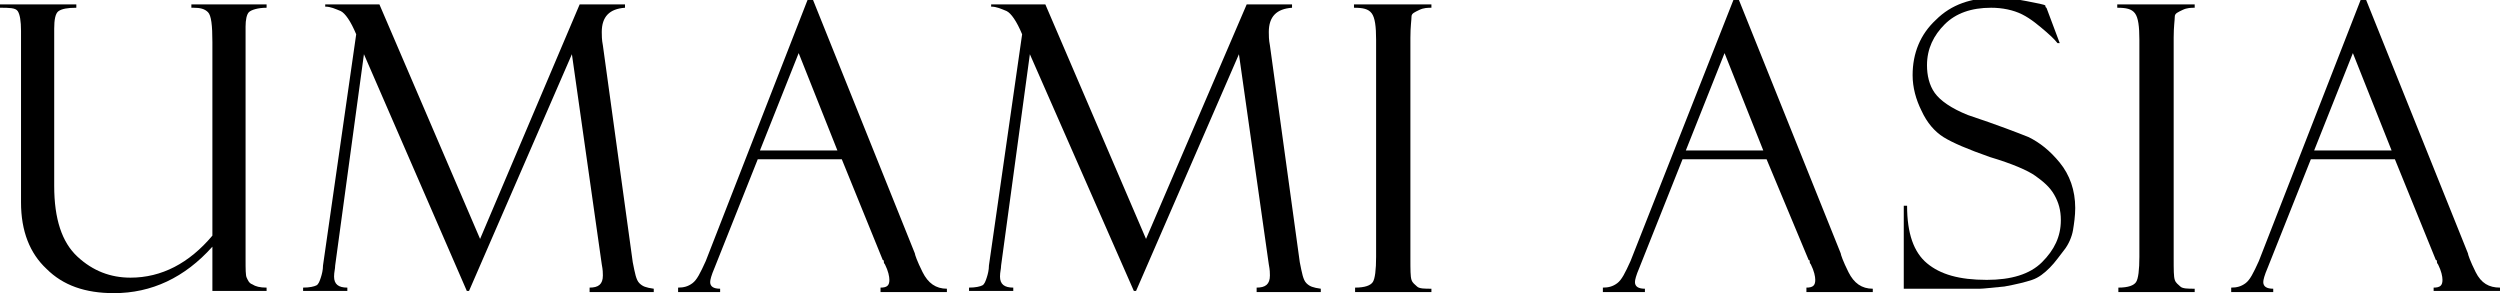 <?xml version="1.0" encoding="utf-8"?>
<!-- Generator: Adobe Illustrator 26.0.0, SVG Export Plug-In . SVG Version: 6.00 Build 0)  -->
<svg version="1.1" xmlns="http://www.w3.org/2000/svg" xmlns:xlink="http://www.w3.org/1999/xlink" x="0px"
	 y="0px" width="226px" height="26.5px" viewBox="0 0 226 26.5" style="enable-background:new 0 0 226 26.5;" xml:space="preserve">
<g>
	<path d="M24.1,26.3h-4.9v-4c-2.5,2.8-5.5,4.2-8.9,4.2c-2.6,0-4.6-0.7-6.1-2.2c-1.5-1.4-2.3-3.4-2.3-6V2.8c0-0.9-0.1-1.5-0.3-1.8
		S0.8,0.7,0,0.7V0.4h6.9v0.3C6.1,0.7,5.6,0.8,5.3,1S4.9,1.8,4.9,2.6v14.2c0,3,0.7,5.1,2.1,6.4s3,1.9,4.8,1.9c2.8,0,5.3-1.3,7.4-3.8
		V3.8c0-1.5-0.1-2.4-0.4-2.7s-0.7-0.4-1.3-0.4h-0.2V0.4h6.8v0.3c-0.8,0-1.4,0.2-1.6,0.4s-0.3,0.7-0.3,1.3v21.1c0,0.8,0,1.4,0.1,1.6
		s0.2,0.5,0.5,0.6c0.3,0.2,0.7,0.3,1.3,0.3V26.3z"/>
	<path d="M52.4,0.4h4.1v0.3c-1.4,0.1-2.1,0.8-2.1,2.2c0,0.3,0,0.7,0.1,1.2l2.7,19.6c0.2,1,0.3,1.6,0.6,1.9s0.6,0.4,1.3,0.5v0.3h-5.8
		V26c0.8,0,1.2-0.3,1.2-1.1c0-0.2,0-0.5-0.1-1l-2.7-19l-9.3,21.4h-0.2L32.9,4.9L30.3,24c0,0.3-0.1,0.6-0.1,1c0,0.7,0.4,1,1.2,1v0.3
		h-4V26c0.6,0,1-0.1,1.2-0.2s0.3-0.4,0.4-0.7s0.2-0.7,0.2-1.1l3-20.9c-0.5-1.2-1-1.9-1.4-2.1c-0.5-0.2-0.9-0.4-1.4-0.4V0.4h4.9
		l9.1,21.2L52.4,0.4z"/>
	<path d="M76.1,14.4h-7.6l-3.9,9.8c-0.3,0.7-0.4,1.1-0.4,1.3c0,0.4,0.3,0.6,0.9,0.6v0.3h-3.8V26c0.5,0,0.9-0.1,1.3-0.4
		c0.4-0.3,0.7-0.9,1.2-2L73,0h0.5l9.2,22.9c0,0.1,0.2,0.7,0.7,1.7s1.2,1.5,2.2,1.5v0.3h-6V26c0.6,0,0.8-0.2,0.8-0.7
		c0-0.3-0.1-0.8-0.4-1.4c0,0-0.1-0.1-0.1-0.2c0-0.1,0-0.2-0.1-0.2L76.1,14.4z M68.7,13.6h7l-3.5-8.8L68.7,13.6z"/>
	<path d="M112.7,0.4h4.1v0.3c-1.4,0.1-2.1,0.8-2.1,2.2c0,0.3,0,0.7,0.1,1.2l2.7,19.6c0.2,1,0.3,1.6,0.6,1.9s0.6,0.4,1.3,0.5v0.3
		h-5.8V26c0.8,0,1.2-0.3,1.2-1.1c0-0.2,0-0.5-0.1-1l-2.7-19l-9.3,21.4h-0.2L93.1,4.9L90.5,24c0,0.3-0.1,0.6-0.1,1c0,0.7,0.4,1,1.2,1
		v0.3h-4V26c0.6,0,1-0.1,1.2-0.2s0.3-0.4,0.4-0.7s0.2-0.7,0.2-1.1l3-20.9c-0.5-1.2-1-1.9-1.4-2.1c-0.5-0.2-0.9-0.4-1.4-0.4V0.4h4.9
		l9.1,21.2L112.7,0.4z"/>
	<path d="M129.4,0.4v0.3c-0.3,0-0.7,0-1.1,0.2s-0.7,0.3-0.7,0.6s-0.1,0.9-0.1,1.9v19.9c0,1.1,0,1.7,0.1,2s0.3,0.4,0.5,0.6
		s0.7,0.2,1.3,0.2v0.3h-6.9V26c0.9,0,1.4-0.2,1.6-0.5s0.3-1.1,0.3-2.3V3.6c0-1.2-0.1-2-0.4-2.4s-0.8-0.5-1.6-0.5V0.4H129.4z"/>
	<path d="M159.7,14.4h-7.6l-3.9,9.8c-0.3,0.7-0.4,1.1-0.4,1.3c0,0.4,0.3,0.6,0.9,0.6v0.3h-3.8V26c0.5,0,0.9-0.1,1.3-0.4
		c0.4-0.3,0.7-0.9,1.2-2L156.7,0h0.5l9.2,22.9c0,0.1,0.2,0.7,0.7,1.7s1.2,1.5,2.2,1.5v0.3h-6V26c0.6,0,0.8-0.2,0.8-0.7
		c0-0.3-0.1-0.8-0.4-1.4c0,0-0.1-0.1-0.1-0.2c0-0.1,0-0.2-0.1-0.2L159.7,14.4z M152.4,13.6h7l-3.5-8.8L152.4,13.6z"/>
	<path d="M185,0.7l1.2,3.2l-0.2,0c0,0-0.3-0.4-1-1s-1.4-1.2-2.2-1.6s-1.8-0.6-2.8-0.6c-1.8,0-3.2,0.5-4.2,1.5s-1.6,2.2-1.6,3.7
		c0,0.9,0.2,1.8,0.7,2.5s1.5,1.4,3,2c2.7,0.9,4.5,1.6,5.5,2c1,0.5,1.9,1.2,2.8,2.3c0.9,1.1,1.4,2.5,1.4,4.1c0,0.7-0.1,1.4-0.2,2
		s-0.4,1.3-0.8,1.8s-0.8,1.1-1.3,1.6c-0.5,0.5-1,0.9-1.6,1.1s-1.4,0.4-2.5,0.6c-1.1,0.1-1.9,0.2-2.2,0.2h-6.9v-7.5h0.3
		c0,2.5,0.6,4.2,1.8,5.2s2.9,1.5,5.4,1.5c2.2,0,3.9-0.5,5-1.6s1.7-2.3,1.7-3.8c0-0.9-0.2-1.6-0.6-2.3s-1-1.2-1.7-1.7
		s-2.1-1.1-4.1-1.7c-2-0.7-3.4-1.3-4.2-1.8s-1.5-1.3-2-2.4c-0.5-1-0.8-2.1-0.8-3.2c0-2,0.7-3.7,2.1-5c1.4-1.4,3.2-2,5.4-2
		c0.9,0,1.8,0.1,2.8,0.3s1.6,0.3,1.7,0.4C184.9,0.7,185,0.7,185,0.7z"/>
	<path d="M198.4,0.4v0.3c-0.3,0-0.7,0-1.1,0.2s-0.7,0.3-0.7,0.6s-0.1,0.9-0.1,1.9v19.9c0,1.1,0,1.7,0.1,2s0.3,0.4,0.5,0.6
		s0.7,0.2,1.3,0.2v0.3h-6.9V26c0.9,0,1.4-0.2,1.6-0.5s0.3-1.1,0.3-2.3V3.6c0-1.2-0.1-2-0.4-2.4s-0.8-0.5-1.6-0.5V0.4H198.4z"/>
	<path d="M216.5,14.4h-7.6l-3.9,9.8c-0.3,0.7-0.4,1.1-0.4,1.3c0,0.4,0.3,0.6,0.9,0.6v0.3h-3.8V26c0.5,0,0.9-0.1,1.3-0.4
		c0.4-0.3,0.7-0.9,1.2-2L213.4,0h0.5l9.2,22.9c0,0.1,0.2,0.7,0.7,1.7S225,26,226,26v0.3h-6V26c0.6,0,0.8-0.2,0.8-0.7
		c0-0.3-0.1-0.8-0.4-1.4c0,0-0.1-0.1-0.1-0.2c0-0.1,0-0.2-0.1-0.2L216.5,14.4z M209.2,13.6h7l-3.5-8.8L209.2,13.6z"/>
</g>
</svg>